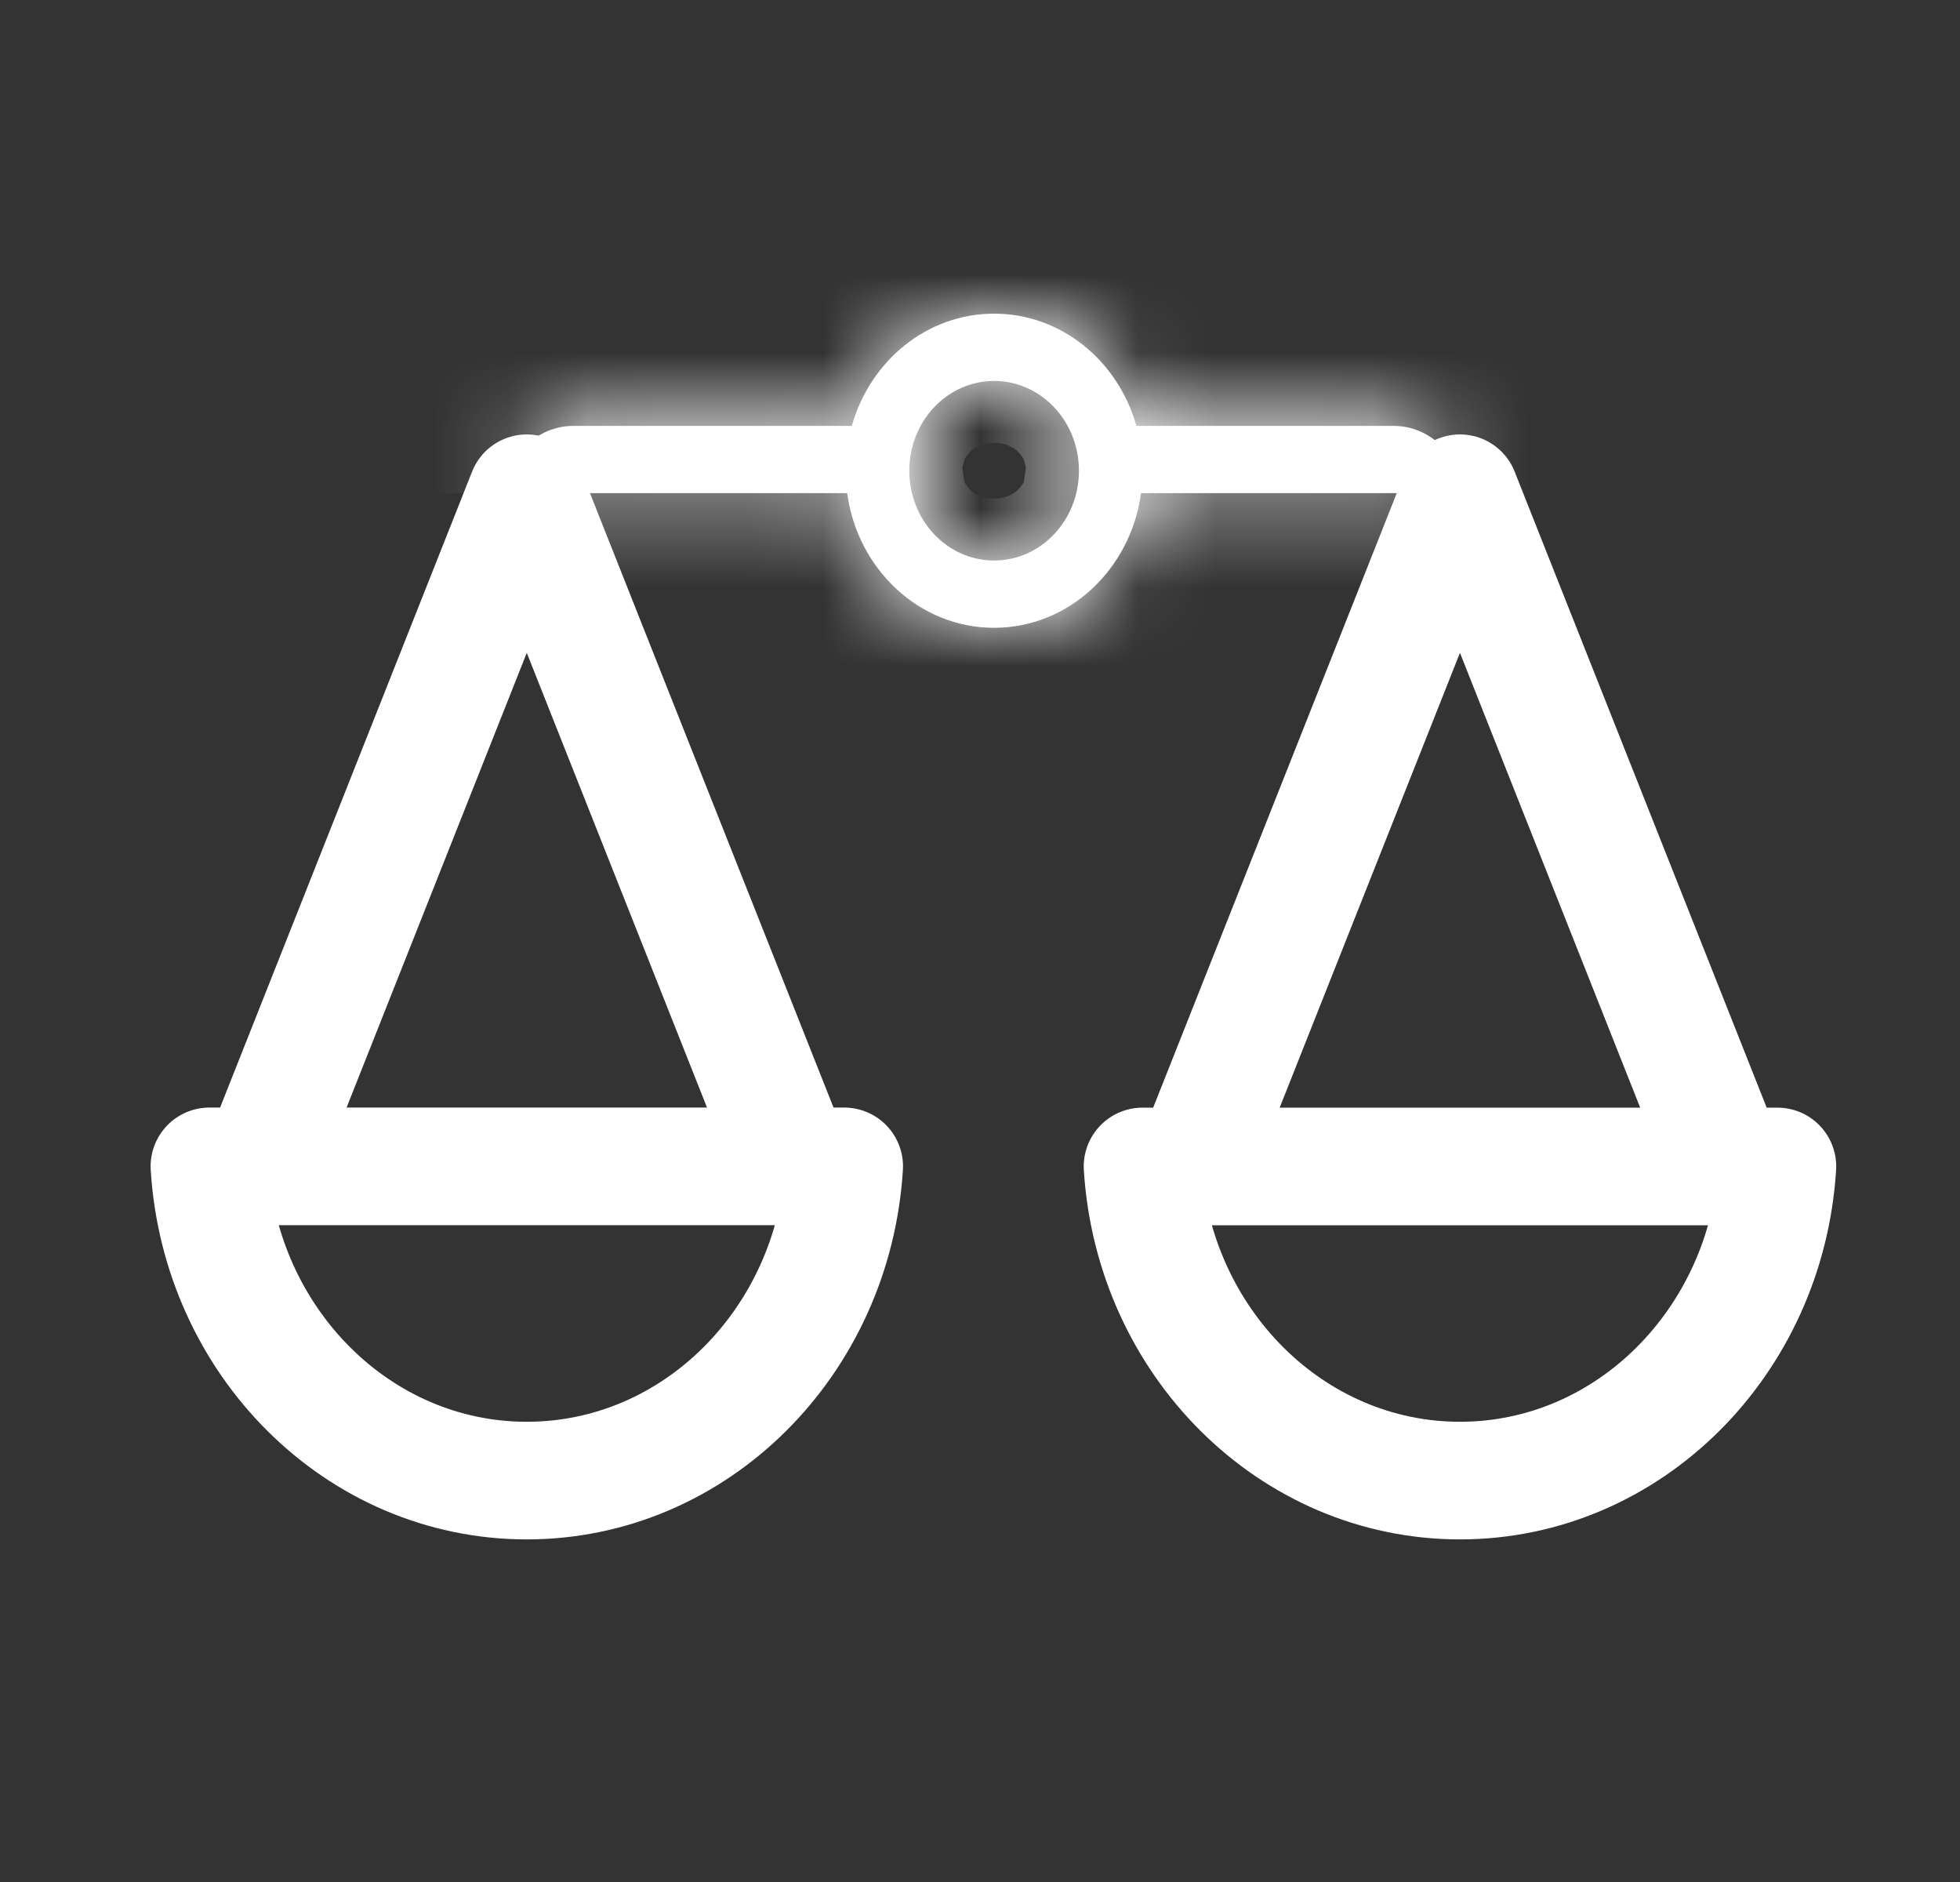 <svg width="25" height="24" viewBox="0 0 25 24" fill="none" xmlns="http://www.w3.org/2000/svg">
<rect x="0" y="0" width="25" height="24" fill="#333333" stroke="none"/>
<path d="M10.236 15.161L6.719 6.29L3.203 15.161M6.719 18.881C4.569 18.881 2.81 17.112 2.671 14.874H10.768C10.629 17.112 8.869 18.881 6.719 18.881Z" stroke="white" stroke-width="1.5" stroke-linejoin="round"/>
<path d="M22.138 15.161L18.622 6.29L15.105 15.161M18.622 18.881C16.472 18.881 14.712 17.112 14.573 14.875H22.671C22.531 17.112 20.772 18.881 18.622 18.881Z" stroke="white" stroke-width="1.5" stroke-linejoin="round"/>
<mask id="path-3-inside-1_12824_15658" fill="white">
<path fill-rule="evenodd" clip-rule="evenodd" d="M14.554 6.289C14.423 7.26 13.634 8.006 12.68 8.006C11.726 8.006 10.937 7.26 10.806 6.289H6.458C6.458 5.815 6.843 5.431 7.317 5.431H10.865C11.098 4.603 11.822 4 12.68 4C13.538 4 14.262 4.603 14.495 5.431H17.773C18.247 5.431 18.631 5.815 18.631 6.289H14.554ZM13.762 6.003C13.762 6.635 13.278 7.148 12.68 7.148C12.082 7.148 11.598 6.635 11.598 6.003C11.598 5.371 12.082 4.858 12.68 4.858C13.278 4.858 13.762 5.371 13.762 6.003Z"/>
</mask>
<path fill-rule="evenodd" clip-rule="evenodd" d="M14.554 6.289C14.423 7.26 13.634 8.006 12.68 8.006C11.726 8.006 10.937 7.26 10.806 6.289H6.458C6.458 5.815 6.843 5.431 7.317 5.431H10.865C11.098 4.603 11.822 4 12.68 4C13.538 4 14.262 4.603 14.495 5.431H17.773C18.247 5.431 18.631 5.815 18.631 6.289H14.554ZM13.762 6.003C13.762 6.635 13.278 7.148 12.68 7.148C12.082 7.148 11.598 6.635 11.598 6.003C11.598 5.371 12.082 4.858 12.68 4.858C13.278 4.858 13.762 5.371 13.762 6.003Z" fill="white"/>
<path d="M14.554 6.289V4.789H13.244L13.068 6.088L14.554 6.289ZM10.806 6.289L12.292 6.088L12.117 4.789H10.806V6.289ZM10.865 5.431V6.931H12.001L12.309 5.837L10.865 5.431ZM14.495 5.431L13.051 5.837L13.359 6.931H14.495V5.431ZM12.68 8.648C14.184 8.648 15.262 7.383 15.262 6.003H12.262C12.262 5.887 12.371 5.648 12.68 5.648V8.648ZM10.098 6.003C10.098 7.383 11.176 8.648 12.68 8.648V5.648C12.989 5.648 13.098 5.887 13.098 6.003H10.098ZM12.68 3.358C11.176 3.358 10.098 4.623 10.098 6.003H13.098C13.098 6.119 12.989 6.358 12.68 6.358V3.358ZM15.262 6.003C15.262 4.623 14.184 3.358 12.68 3.358V6.358C12.371 6.358 12.262 6.119 12.262 6.003H15.262ZM12.68 9.506C14.458 9.506 15.819 8.13 16.041 6.49L13.068 6.088C13.027 6.39 12.81 6.506 12.68 6.506V9.506ZM9.319 6.49C9.541 8.13 10.902 9.506 12.68 9.506V6.506C12.55 6.506 12.333 6.39 12.292 6.088L9.319 6.49ZM6.458 7.789H10.806V4.789H6.458V7.789ZM10.865 3.931H7.317V6.931H10.865V3.931ZM12.68 2.5C11.084 2.5 9.817 3.617 9.421 5.025L12.309 5.837C12.378 5.59 12.561 5.5 12.68 5.5V2.5ZM15.939 5.025C15.543 3.617 14.276 2.5 12.68 2.5V5.5C12.799 5.5 12.982 5.59 13.051 5.837L15.939 5.025ZM17.773 3.931H14.495V6.931H17.773V3.931ZM14.554 7.789H18.631V4.789H14.554V7.789ZM17.773 6.931C17.418 6.931 17.131 6.644 17.131 6.289H20.131C20.131 4.987 19.075 3.931 17.773 3.931V6.931ZM7.958 6.289C7.958 6.644 7.671 6.931 7.317 6.931V3.931C6.014 3.931 4.958 4.987 4.958 6.289H7.958Z" fill="white" mask="url(#path-3-inside-1_12824_15658)"/>
</svg>
